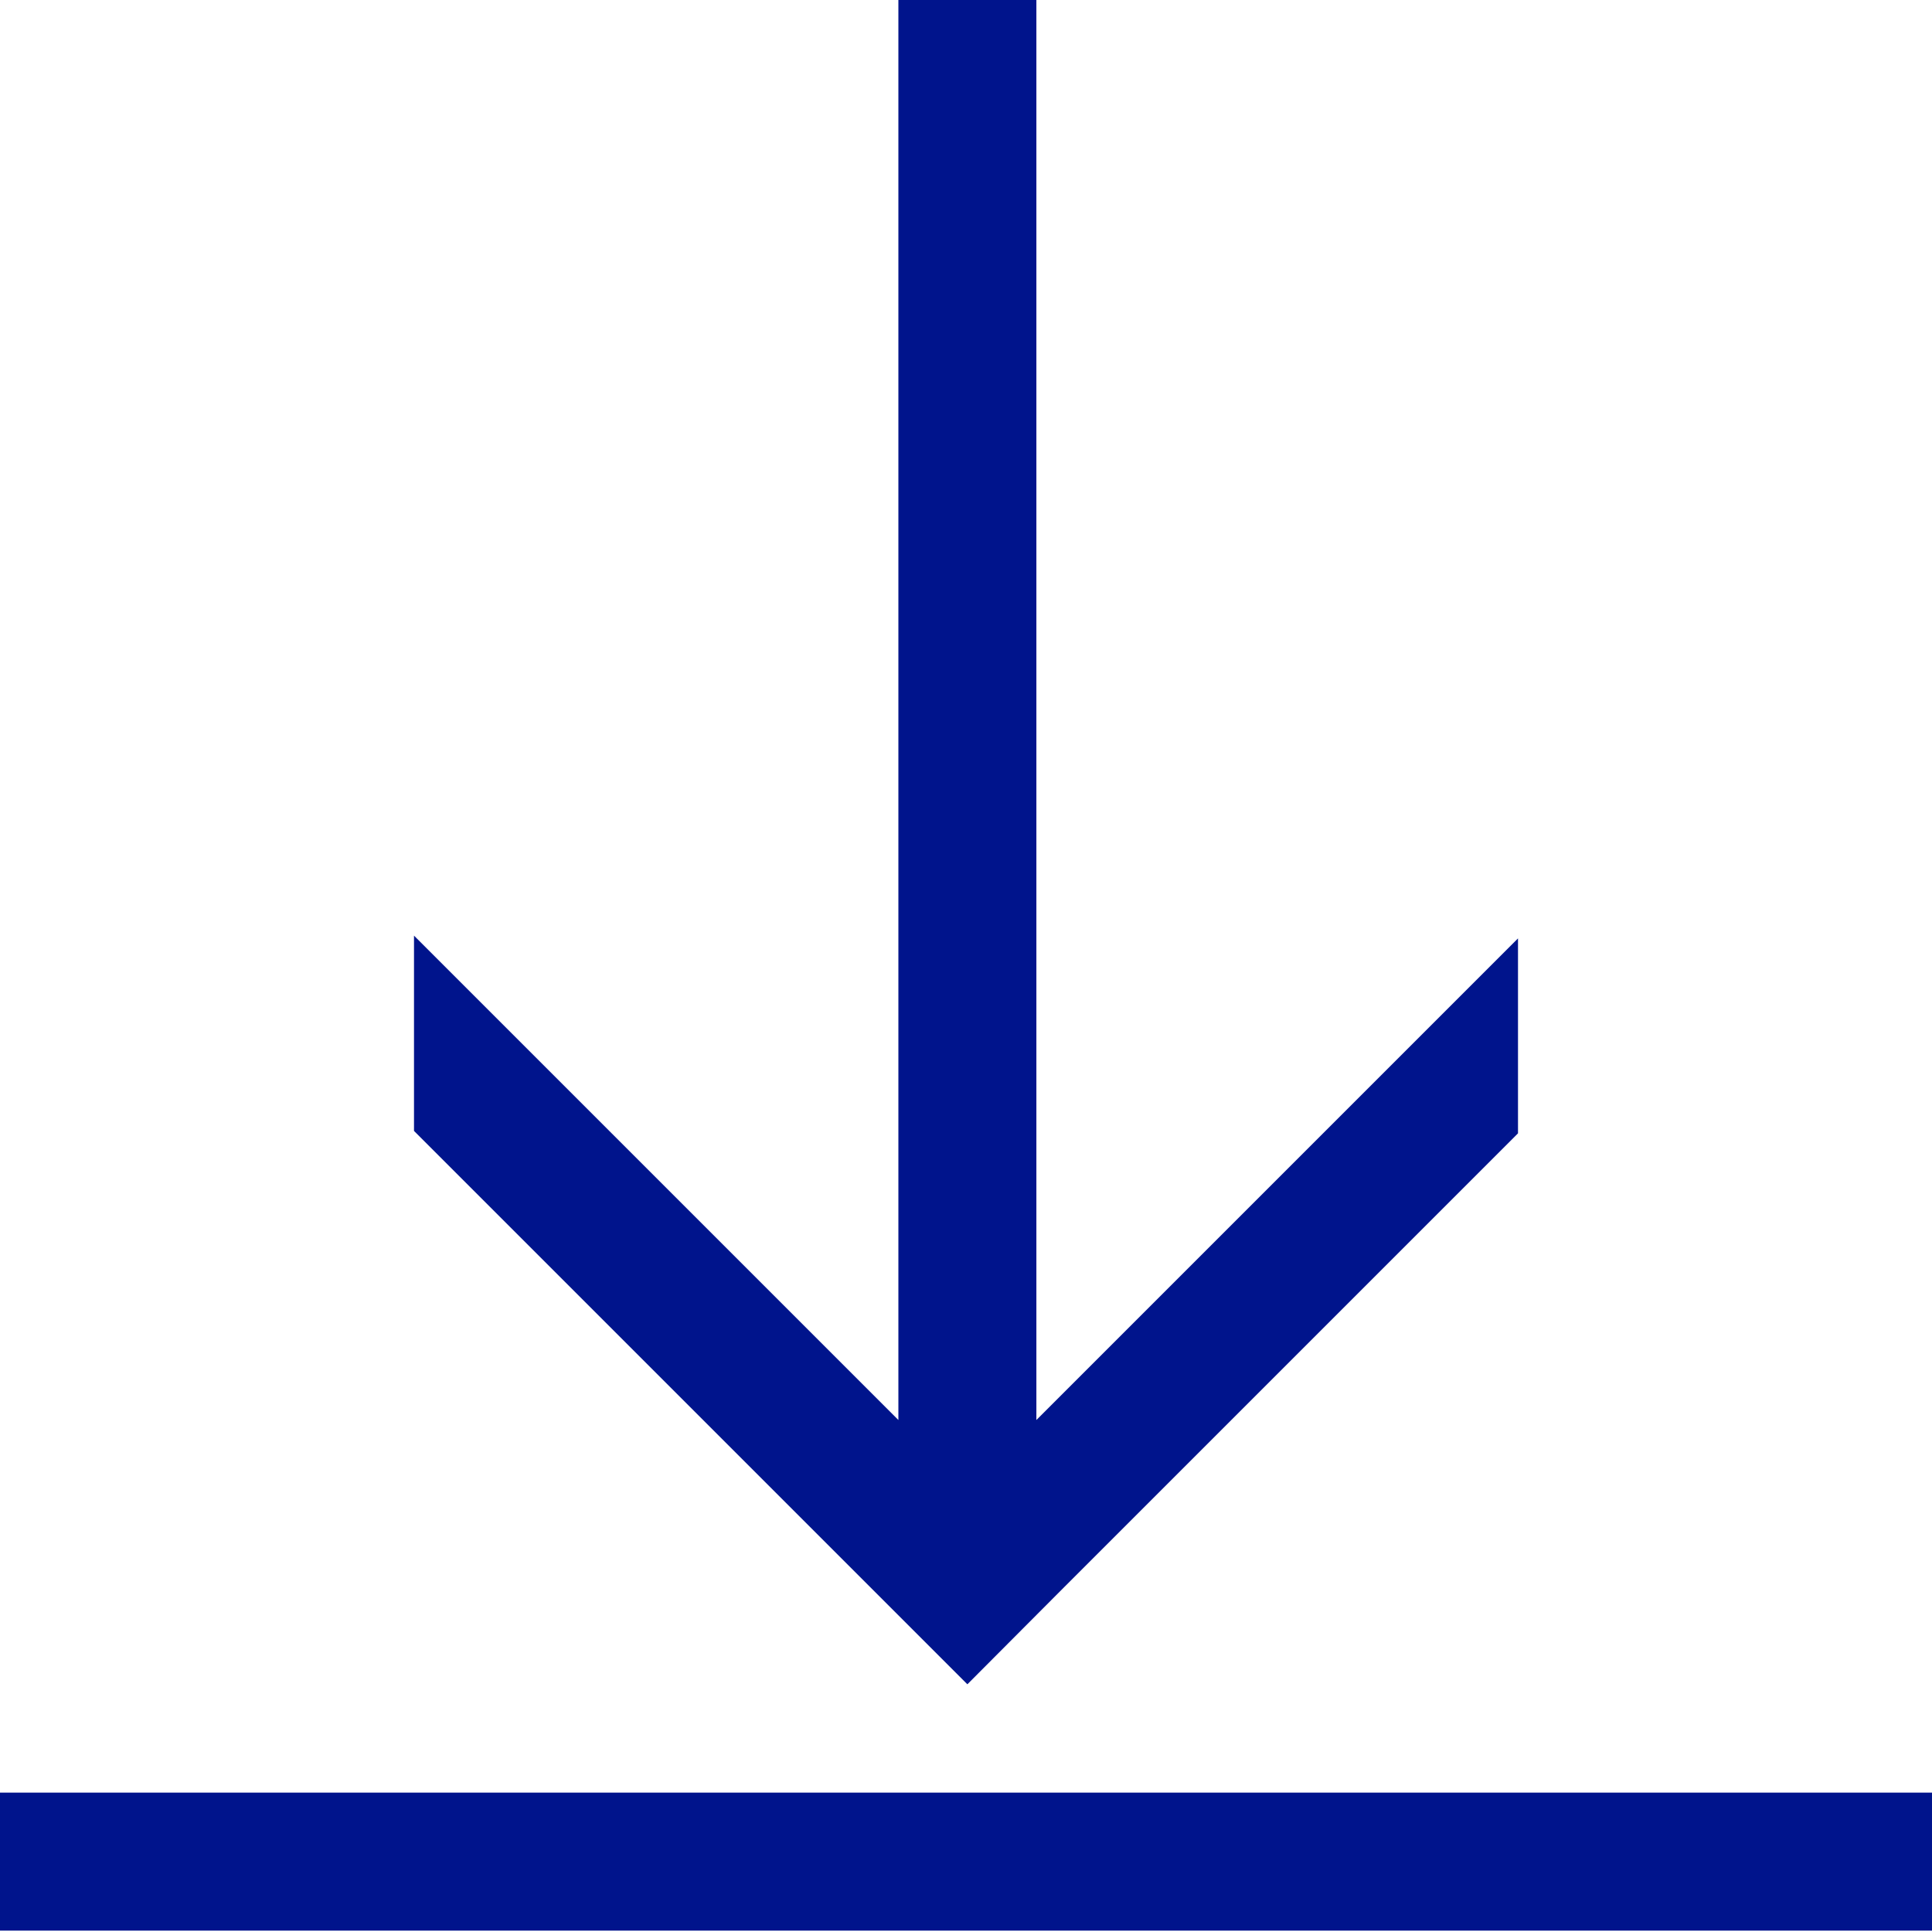 <svg fill="none" height="56" viewBox="0 0 56 56" width="56" xmlns="http://www.w3.org/2000/svg" xmlns:xlink="http://www.w3.org/1999/xlink"><clipPath id="a"><path d="m0 0h56v56h-56z"/></clipPath><g clip-path="url(#a)" fill="#00148c"><path d="m44 27.2-13.96 13.96v-41.16h-4v41.16l-14.04-14.04v5.66l16.04 16.04 2.82-2.83 13.14-13.14z"/><path d="m56 51.96h-56v4h56z"/></g></svg>